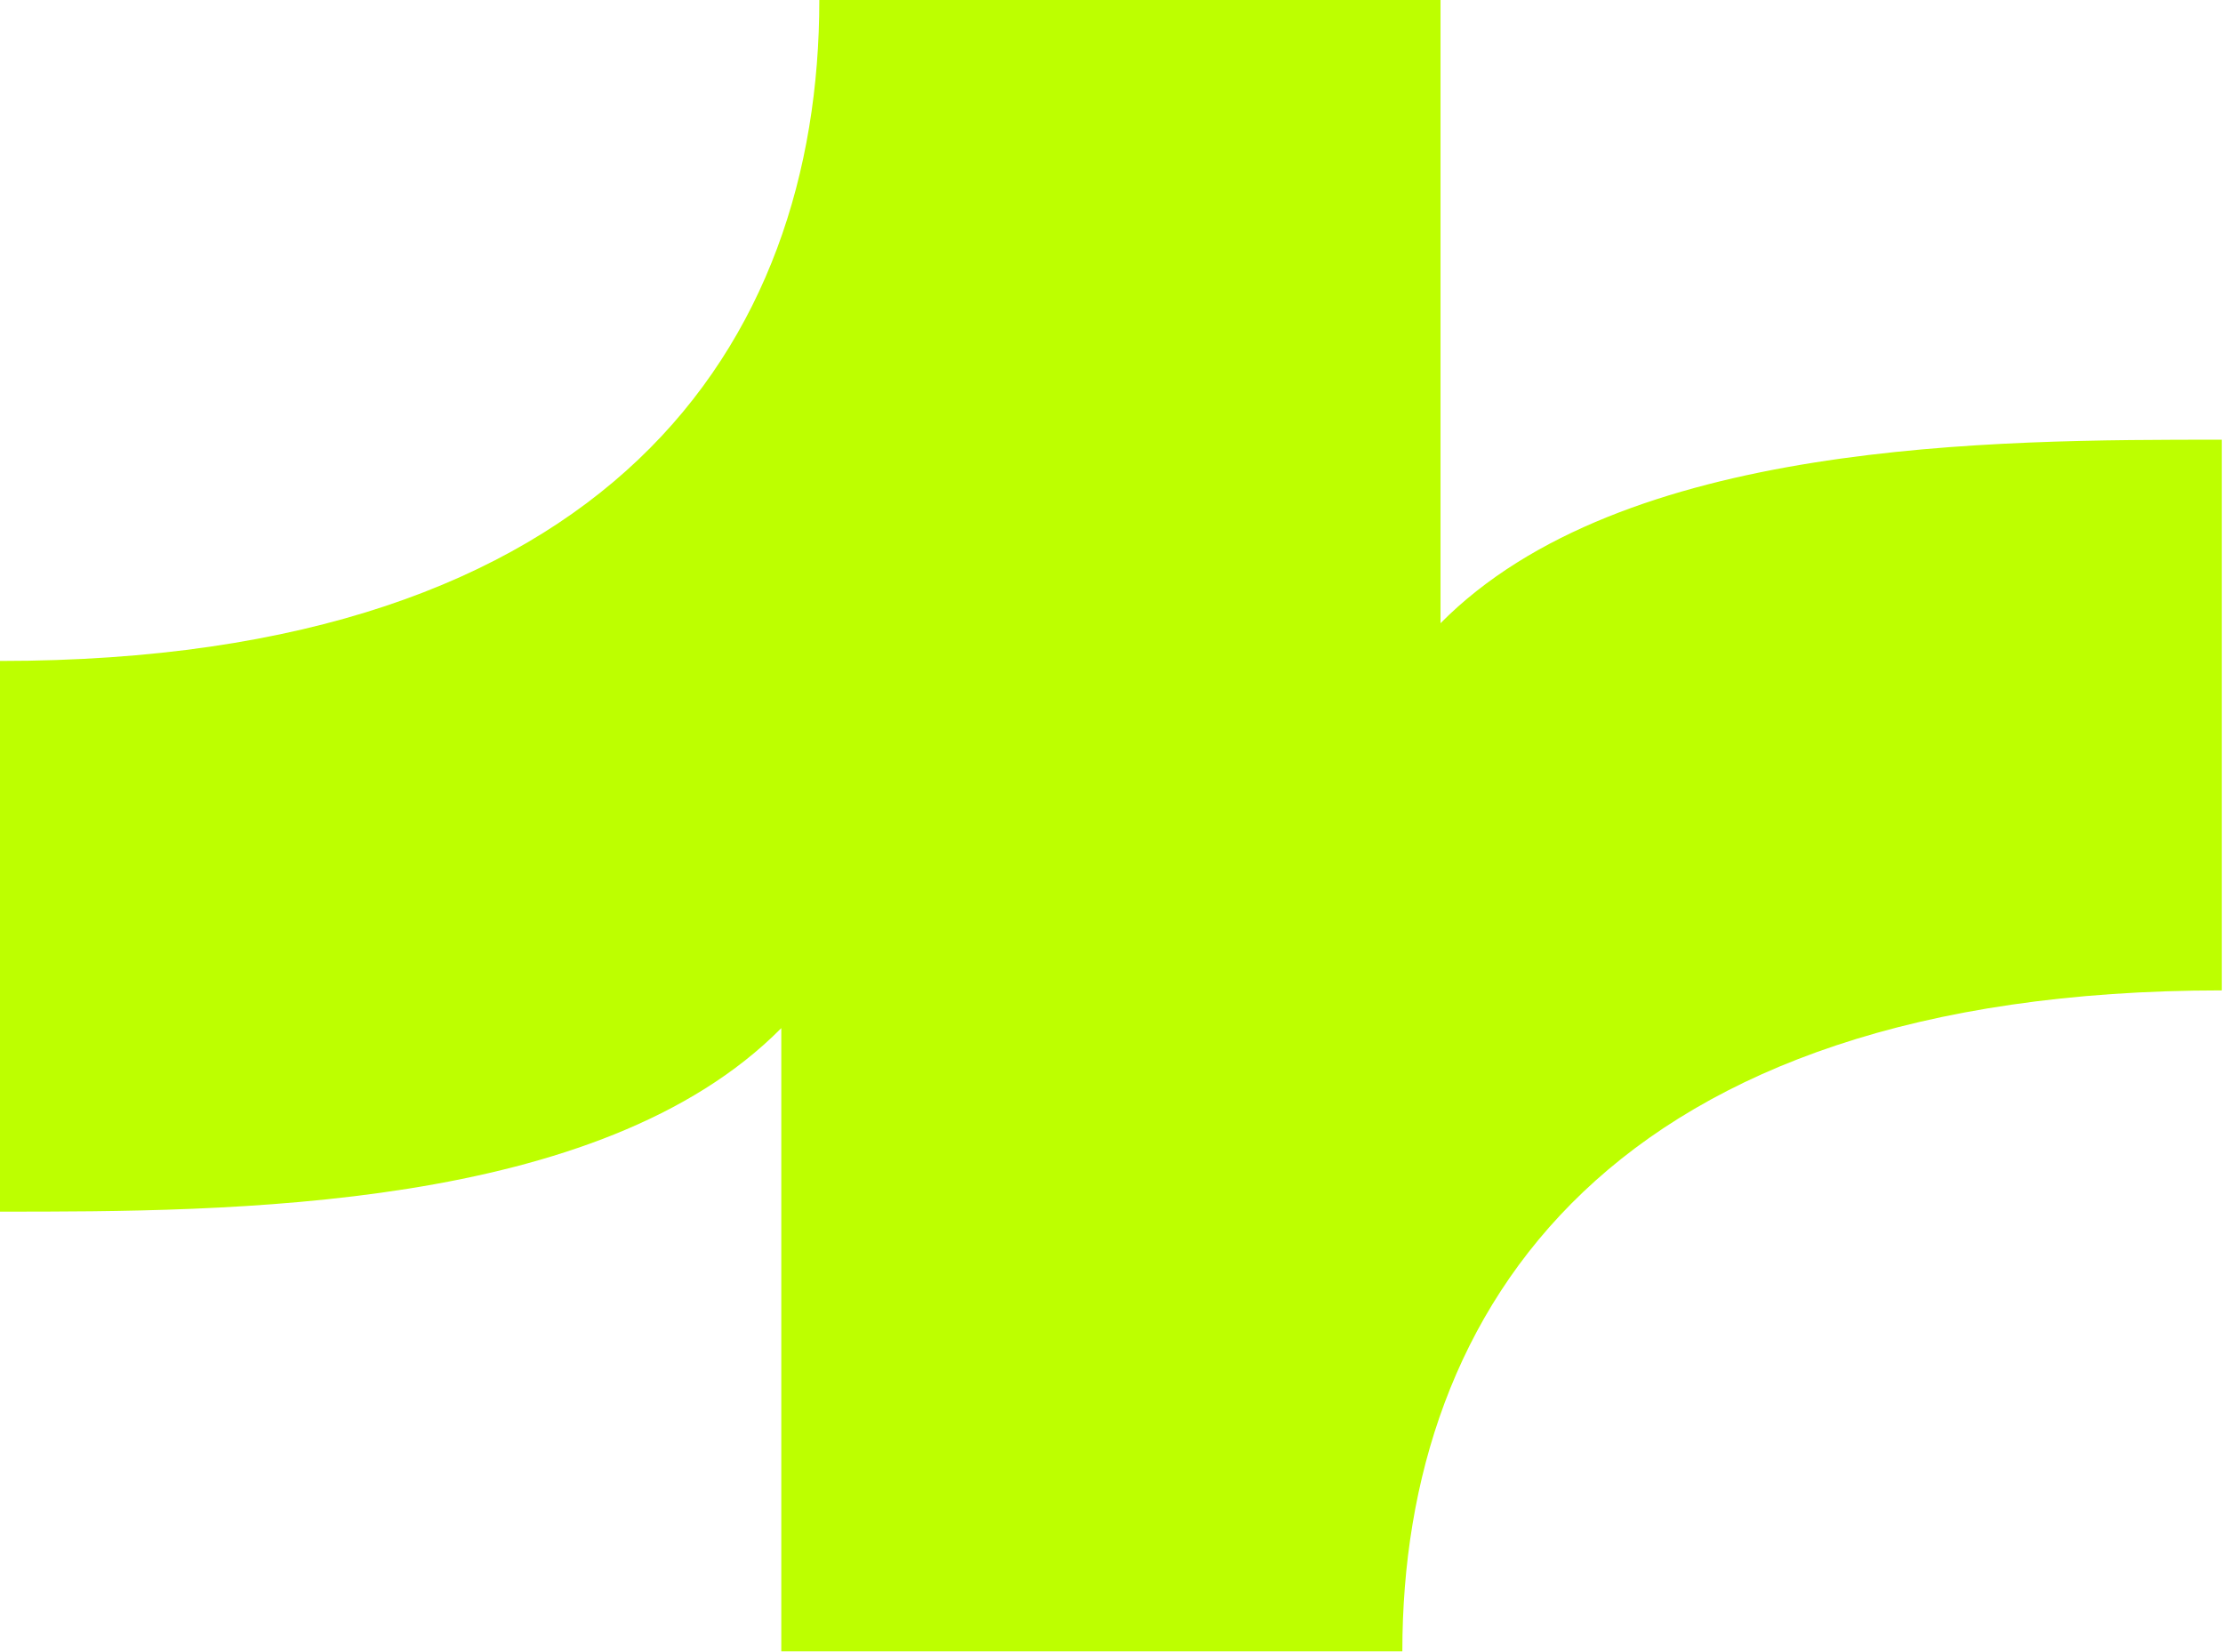 <svg version="1.2" xmlns="http://www.w3.org/2000/svg" viewBox="0 0 1508 1121" width="1508" height="1121">
	<title>primis_logo-svg</title>
	<style>
		.s0 { fill: #bdff00 } 
	</style>
	<path id="Layer" fill-rule="evenodd" class="s0" d="m0 448.4c413.7 0 555.8-214.9 555.8-448.4h390.2 31.2v422.8c123.2-124.5 375.2-124.5 530-124.5v373.6c-413.7 0-555.9 214.9-555.9 448.4h-390.2-31.1v-422.8c-123.2 124.5-375.3 124.5-530 124.5z"/>
</svg>